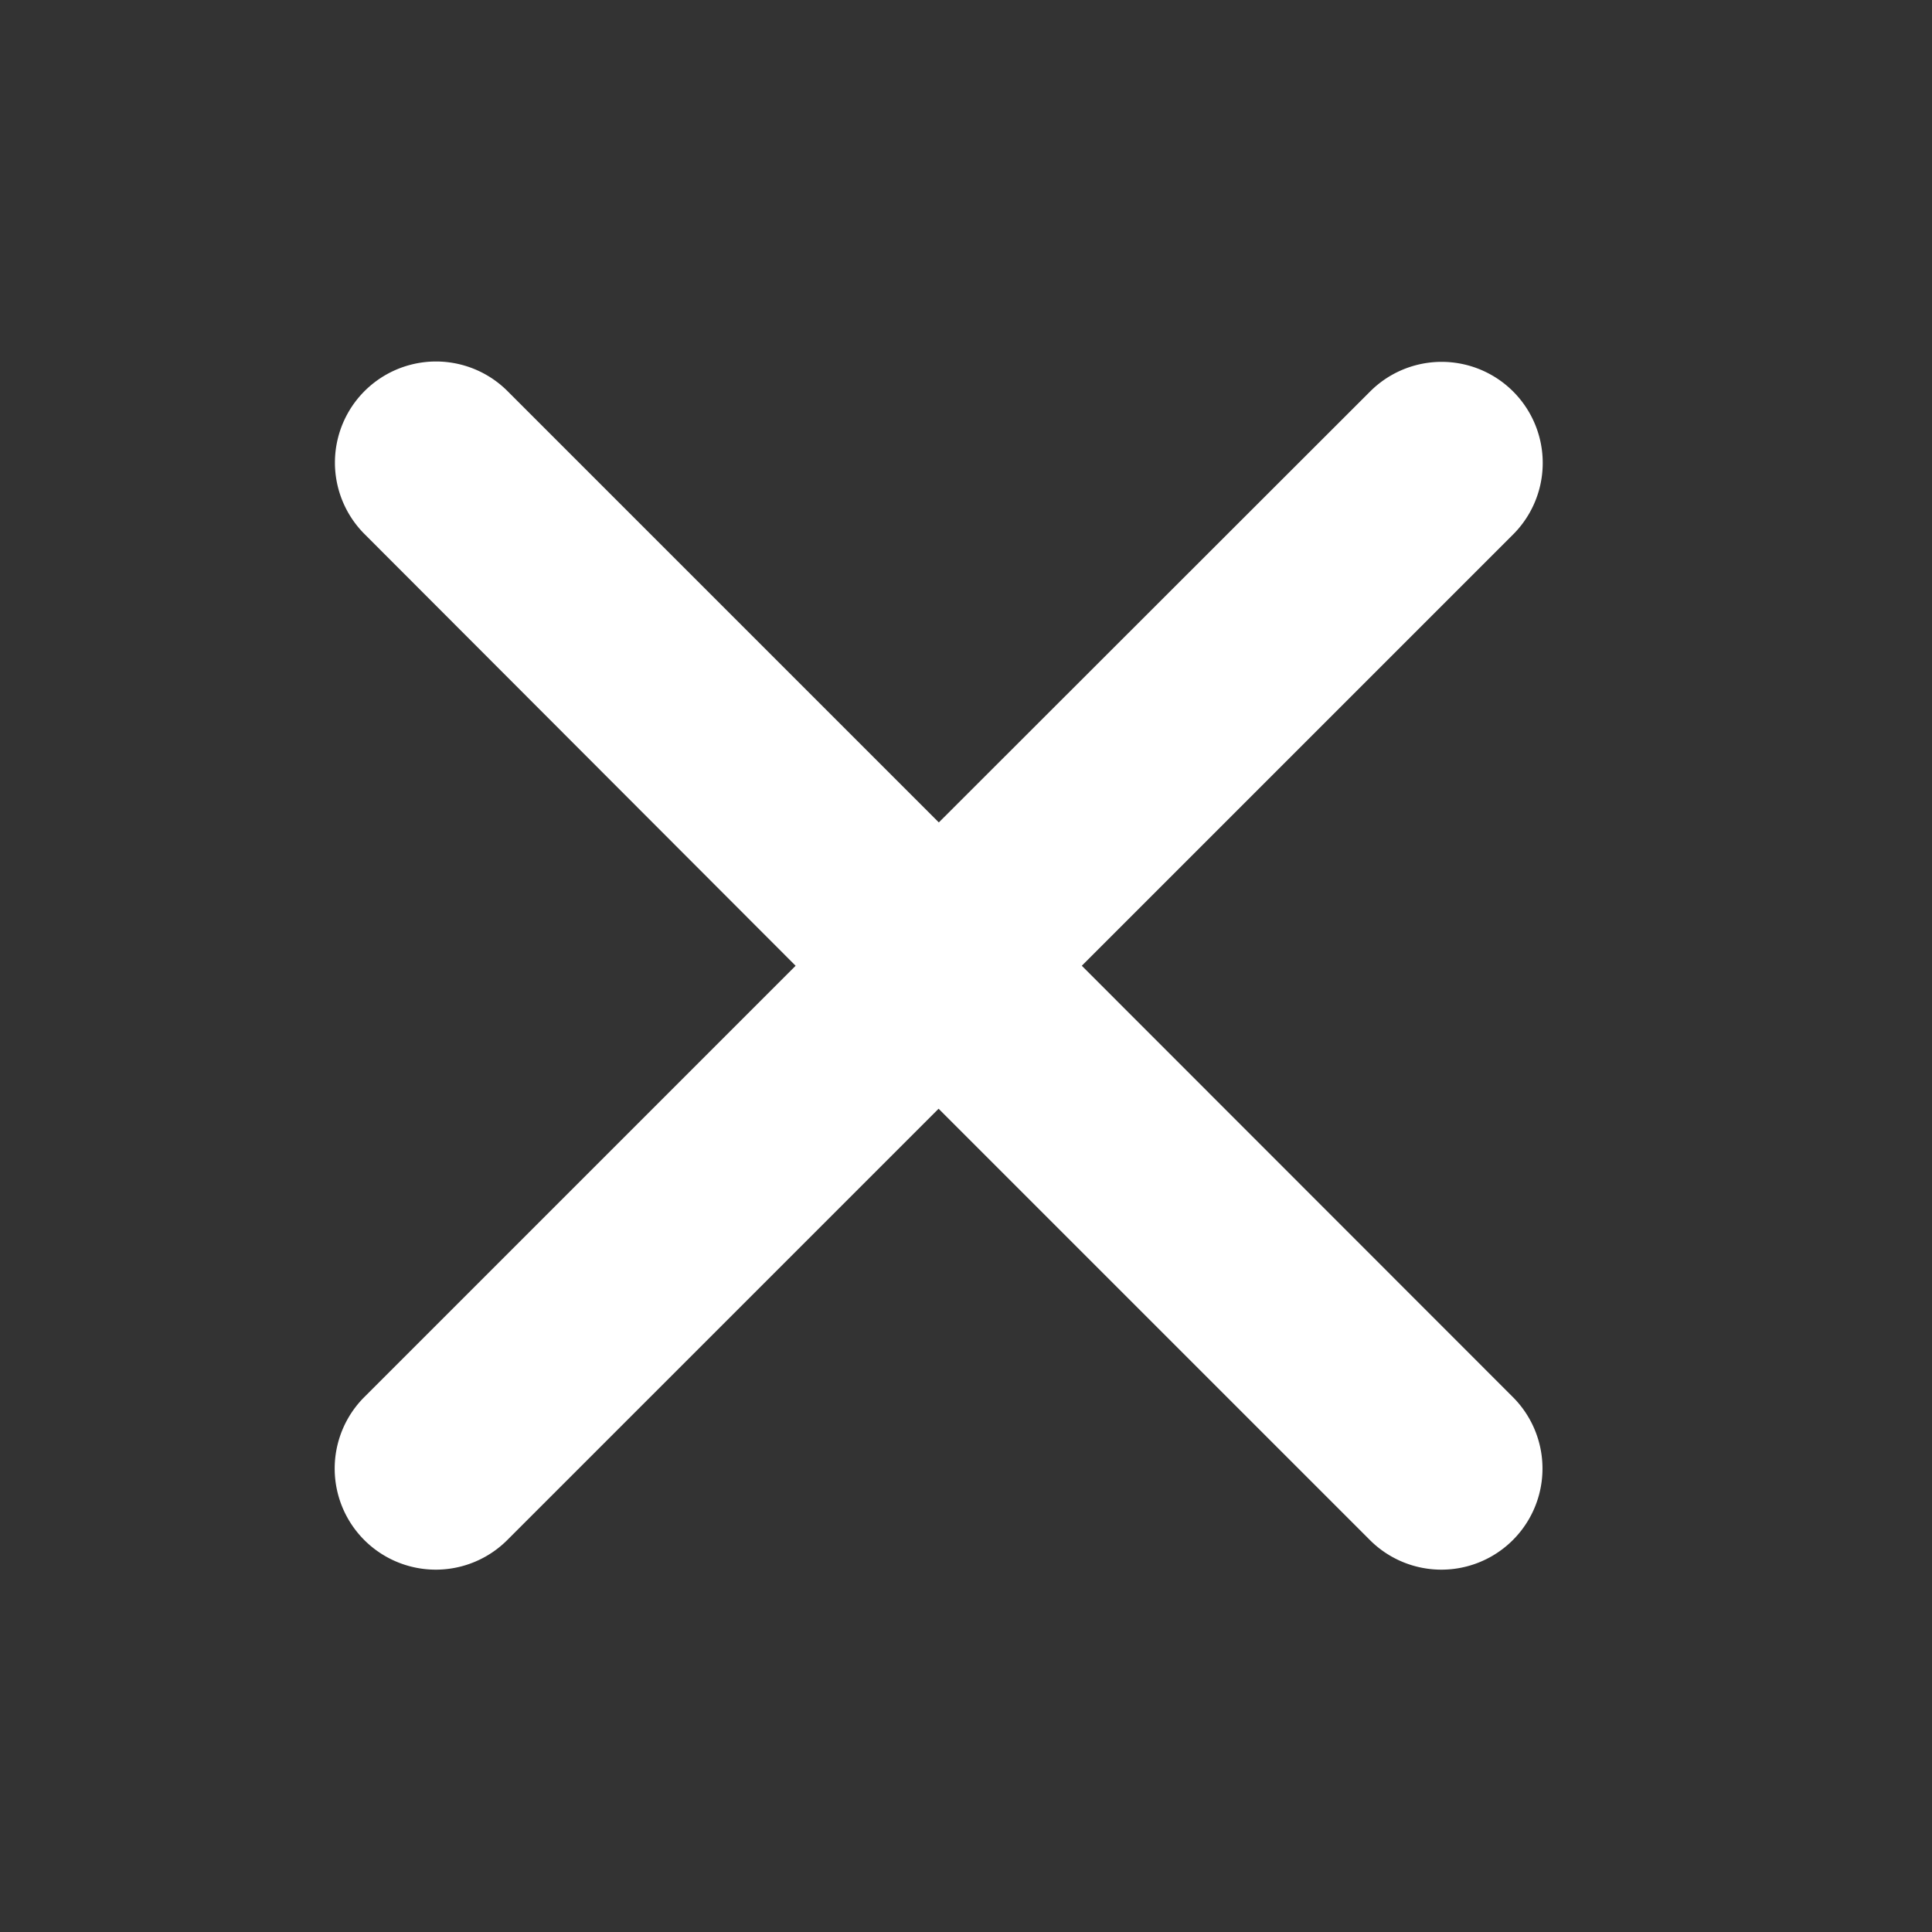 <svg xmlns="http://www.w3.org/2000/svg" width="16" height="16" viewBox="0 0 16 16">
  <rect x="0" y="0" width="16" height="16" fill="#333333" stroke="none"/>
  <g id="グループ_108774" data-name="グループ 108774" transform="translate(-0.002)">
    <rect id="長方形_17041" data-name="長方形 17041" width="16" height="16" transform="translate(0.002)" fill="none"/>
    <path id="Icon_ionic-ios-close" data-name="Icon ionic-ios-close" d="M17.47,16.287l3.572-3.572a.837.837,0,0,0-1.184-1.184L16.286,15.1l-3.572-3.572a.837.837,0,1,0-1.184,1.184L15.1,16.287l-3.572,3.572a.837.837,0,1,0,1.184,1.184l3.572-3.572,3.572,3.572a.837.837,0,0,0,1.184-1.184Z" transform="translate(-8.509 -8.289)" fill="#fff"/>
  </g>
</svg>
